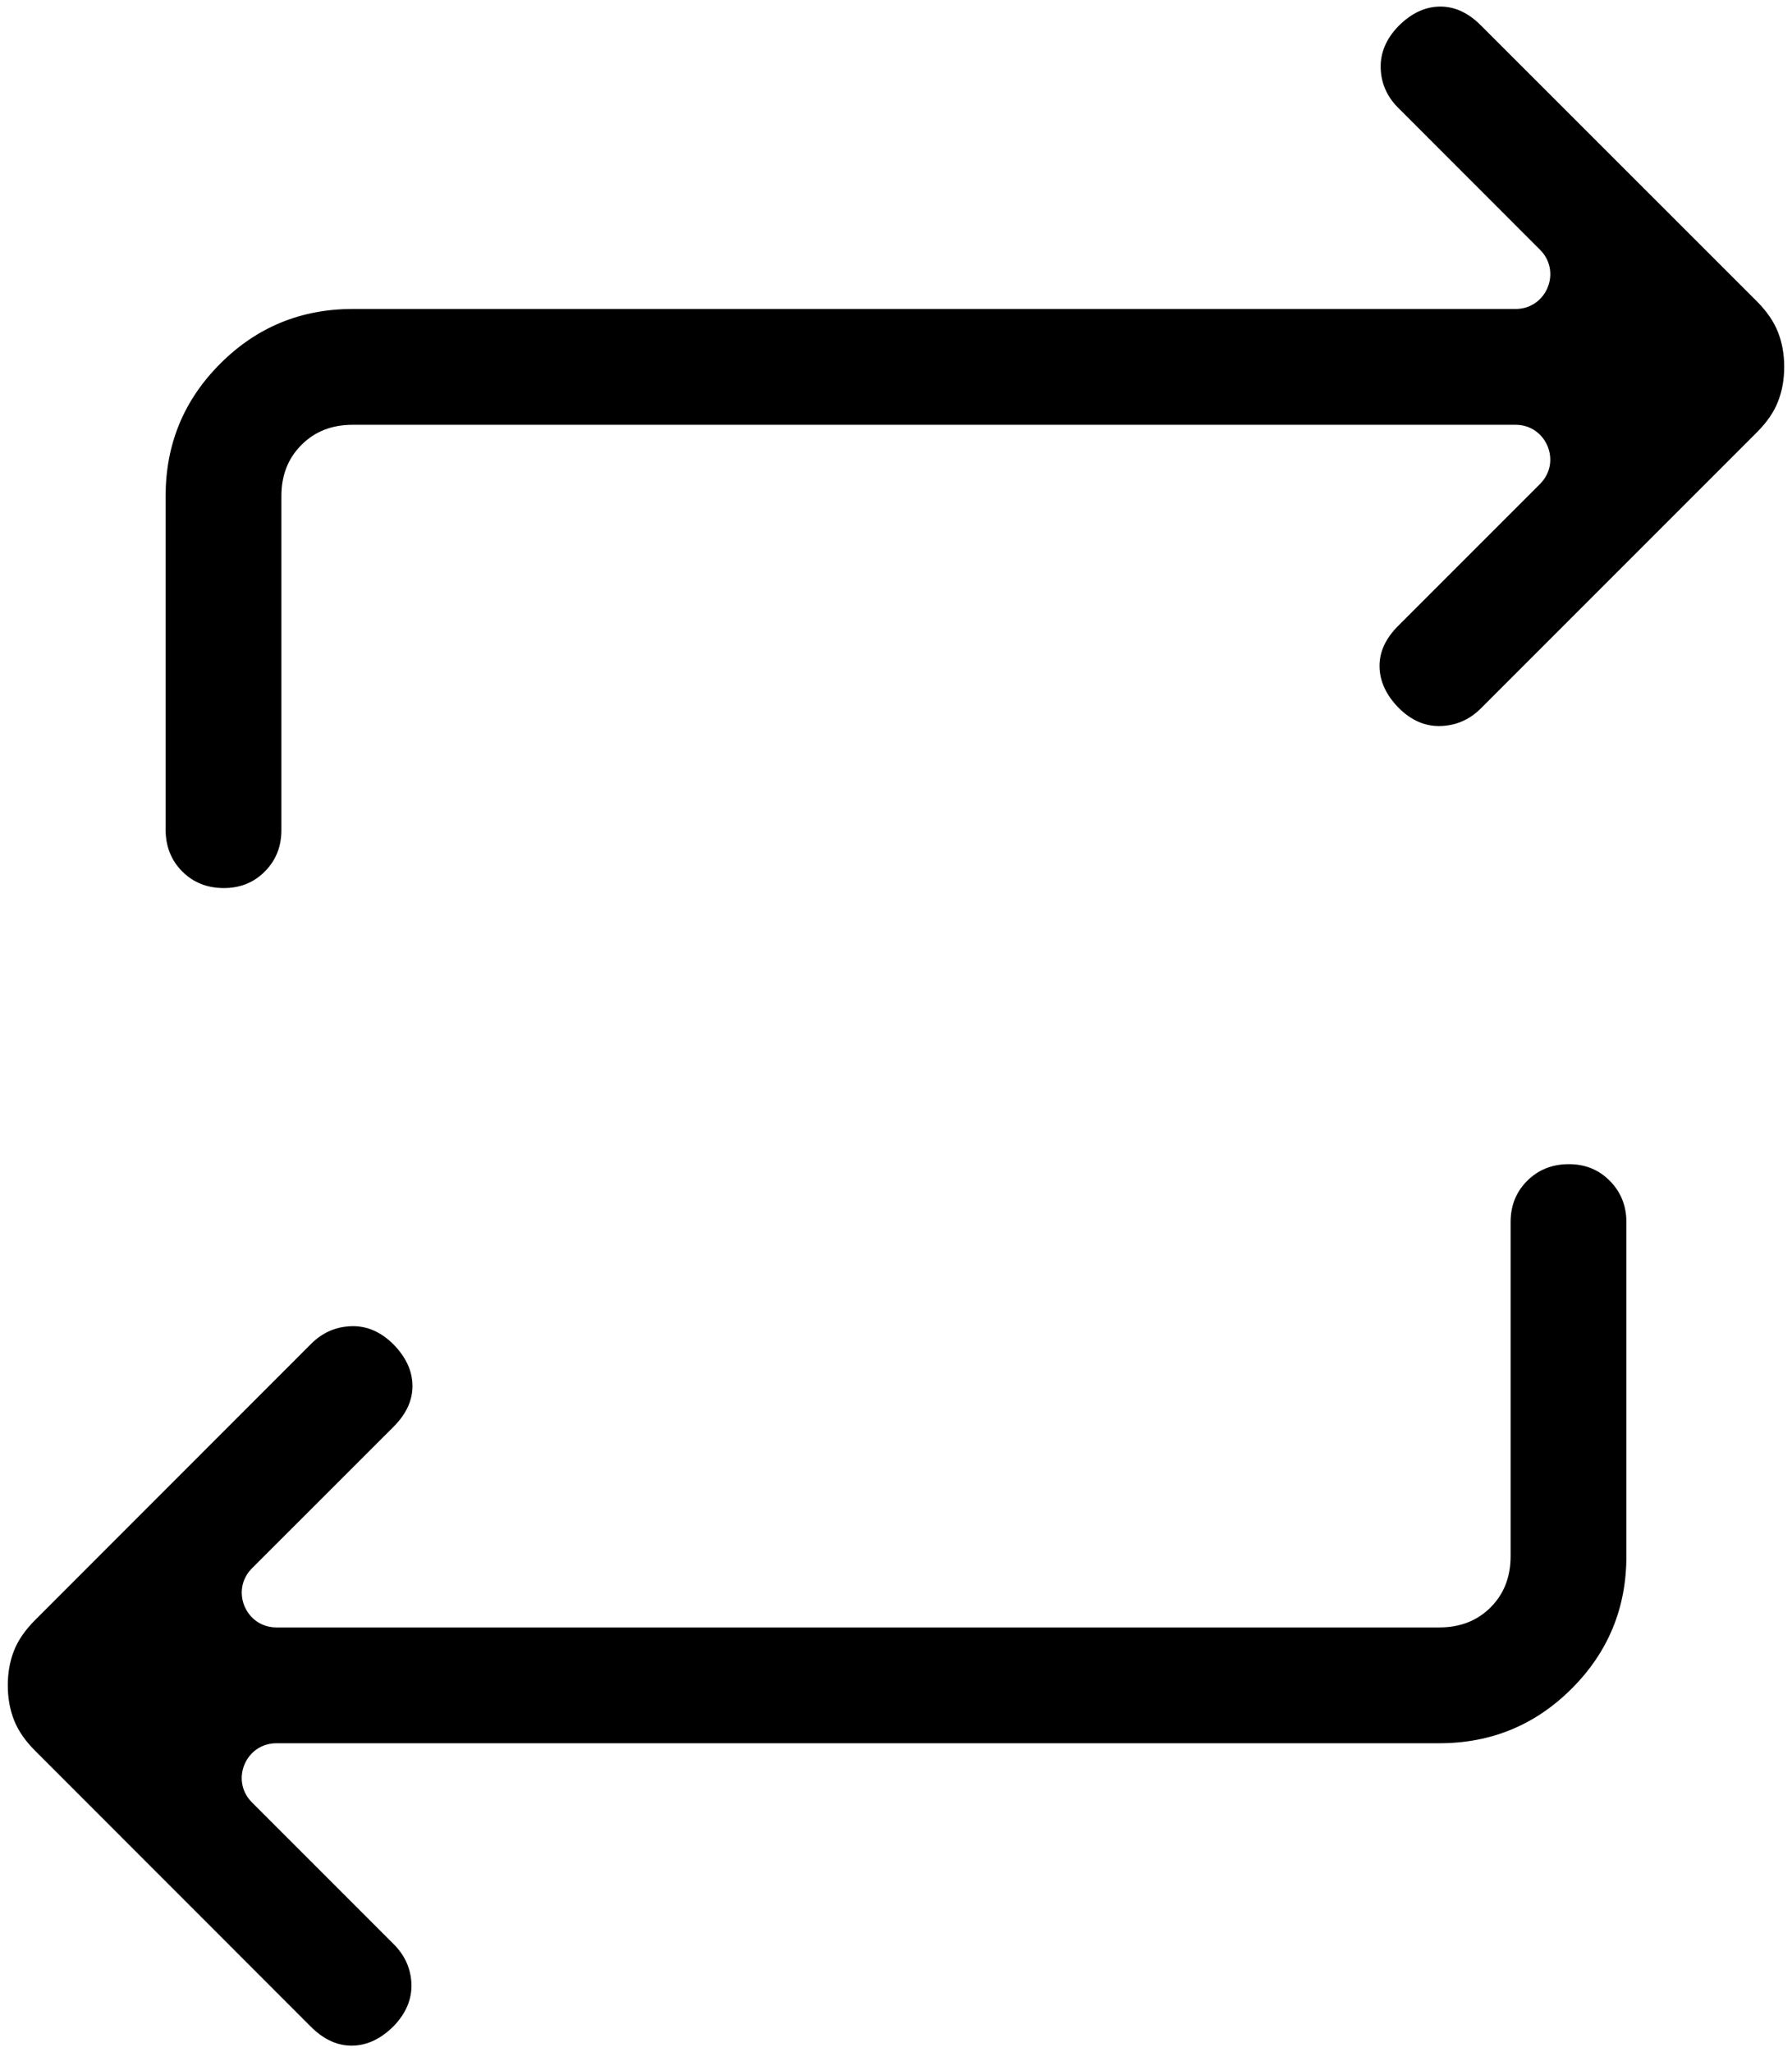 <svg width="207" height="237" viewBox="0 0 207 237" fill="none" xmlns="http://www.w3.org/2000/svg">
<path d="M31.93 201.318C28.367 201.318 26.582 205.627 29.102 208.146L45.479 224.524C46.781 225.825 47.463 227.359 47.526 229.125C47.579 230.89 46.897 232.508 45.479 233.98C43.999 235.46 42.407 236.213 40.704 236.24C39.001 236.267 37.41 235.545 35.929 234.073L4.07 202.201C2.902 201.033 2.082 199.838 1.609 198.616C1.137 197.404 0.9 196.075 0.9 194.63C0.9 193.186 1.137 191.857 1.609 190.645C2.082 189.432 2.902 188.242 4.07 187.074L35.929 155.201C37.231 153.899 38.778 153.217 40.571 153.155C42.363 153.092 43.999 153.801 45.479 155.281C46.906 156.752 47.628 158.331 47.646 160.016C47.664 161.701 46.942 163.279 45.479 164.751L29.107 181.114C26.586 183.633 28.37 187.943 31.934 187.943H166.256C168.663 187.943 170.638 187.172 172.181 185.629C173.723 184.087 174.495 182.116 174.495 179.717V141.13C174.495 139.231 175.132 137.644 176.407 136.369C177.682 135.094 179.274 134.452 181.182 134.443C183.09 134.434 184.682 135.076 185.957 136.369C187.232 137.662 187.87 139.249 187.87 141.13V179.717C187.87 185.7 185.765 190.796 181.557 195.005C177.348 199.214 172.248 201.318 166.256 201.318H31.93ZM177.898 55.885C180.418 53.366 178.633 49.057 175.07 49.057H40.745C38.337 49.057 36.366 49.828 34.833 51.371C33.281 52.913 32.505 54.884 32.505 57.283V95.87C32.505 97.769 31.868 99.36 30.593 100.644C29.318 101.928 27.726 102.566 25.818 102.557C23.91 102.548 22.323 101.911 21.056 100.644C19.79 99.378 19.148 97.787 19.131 95.87V57.283C19.131 51.3 21.235 46.204 25.444 41.995C29.652 37.786 34.752 35.682 40.745 35.682H175.073C178.637 35.682 180.421 31.375 177.903 28.854L161.534 12.476C160.223 11.175 159.541 9.641 159.488 7.875C159.434 6.11 160.116 4.491 161.534 3.02C163.005 1.54 164.593 0.787 166.296 0.76C168.008 0.733 169.599 1.46 171.071 2.94L202.943 34.799C204.102 35.967 204.918 37.162 205.391 38.384C205.863 39.596 206.1 40.925 206.1 42.37C206.1 43.814 205.863 45.143 205.391 46.355C204.927 47.568 204.111 48.758 202.943 49.926L171.071 81.799C169.769 83.101 168.222 83.783 166.429 83.845C164.637 83.908 163.005 83.199 161.534 81.719C160.107 80.248 159.381 78.669 159.354 76.984C159.327 75.299 160.054 73.721 161.534 72.249L177.898 55.885Z" fill="black"/>
</svg>

